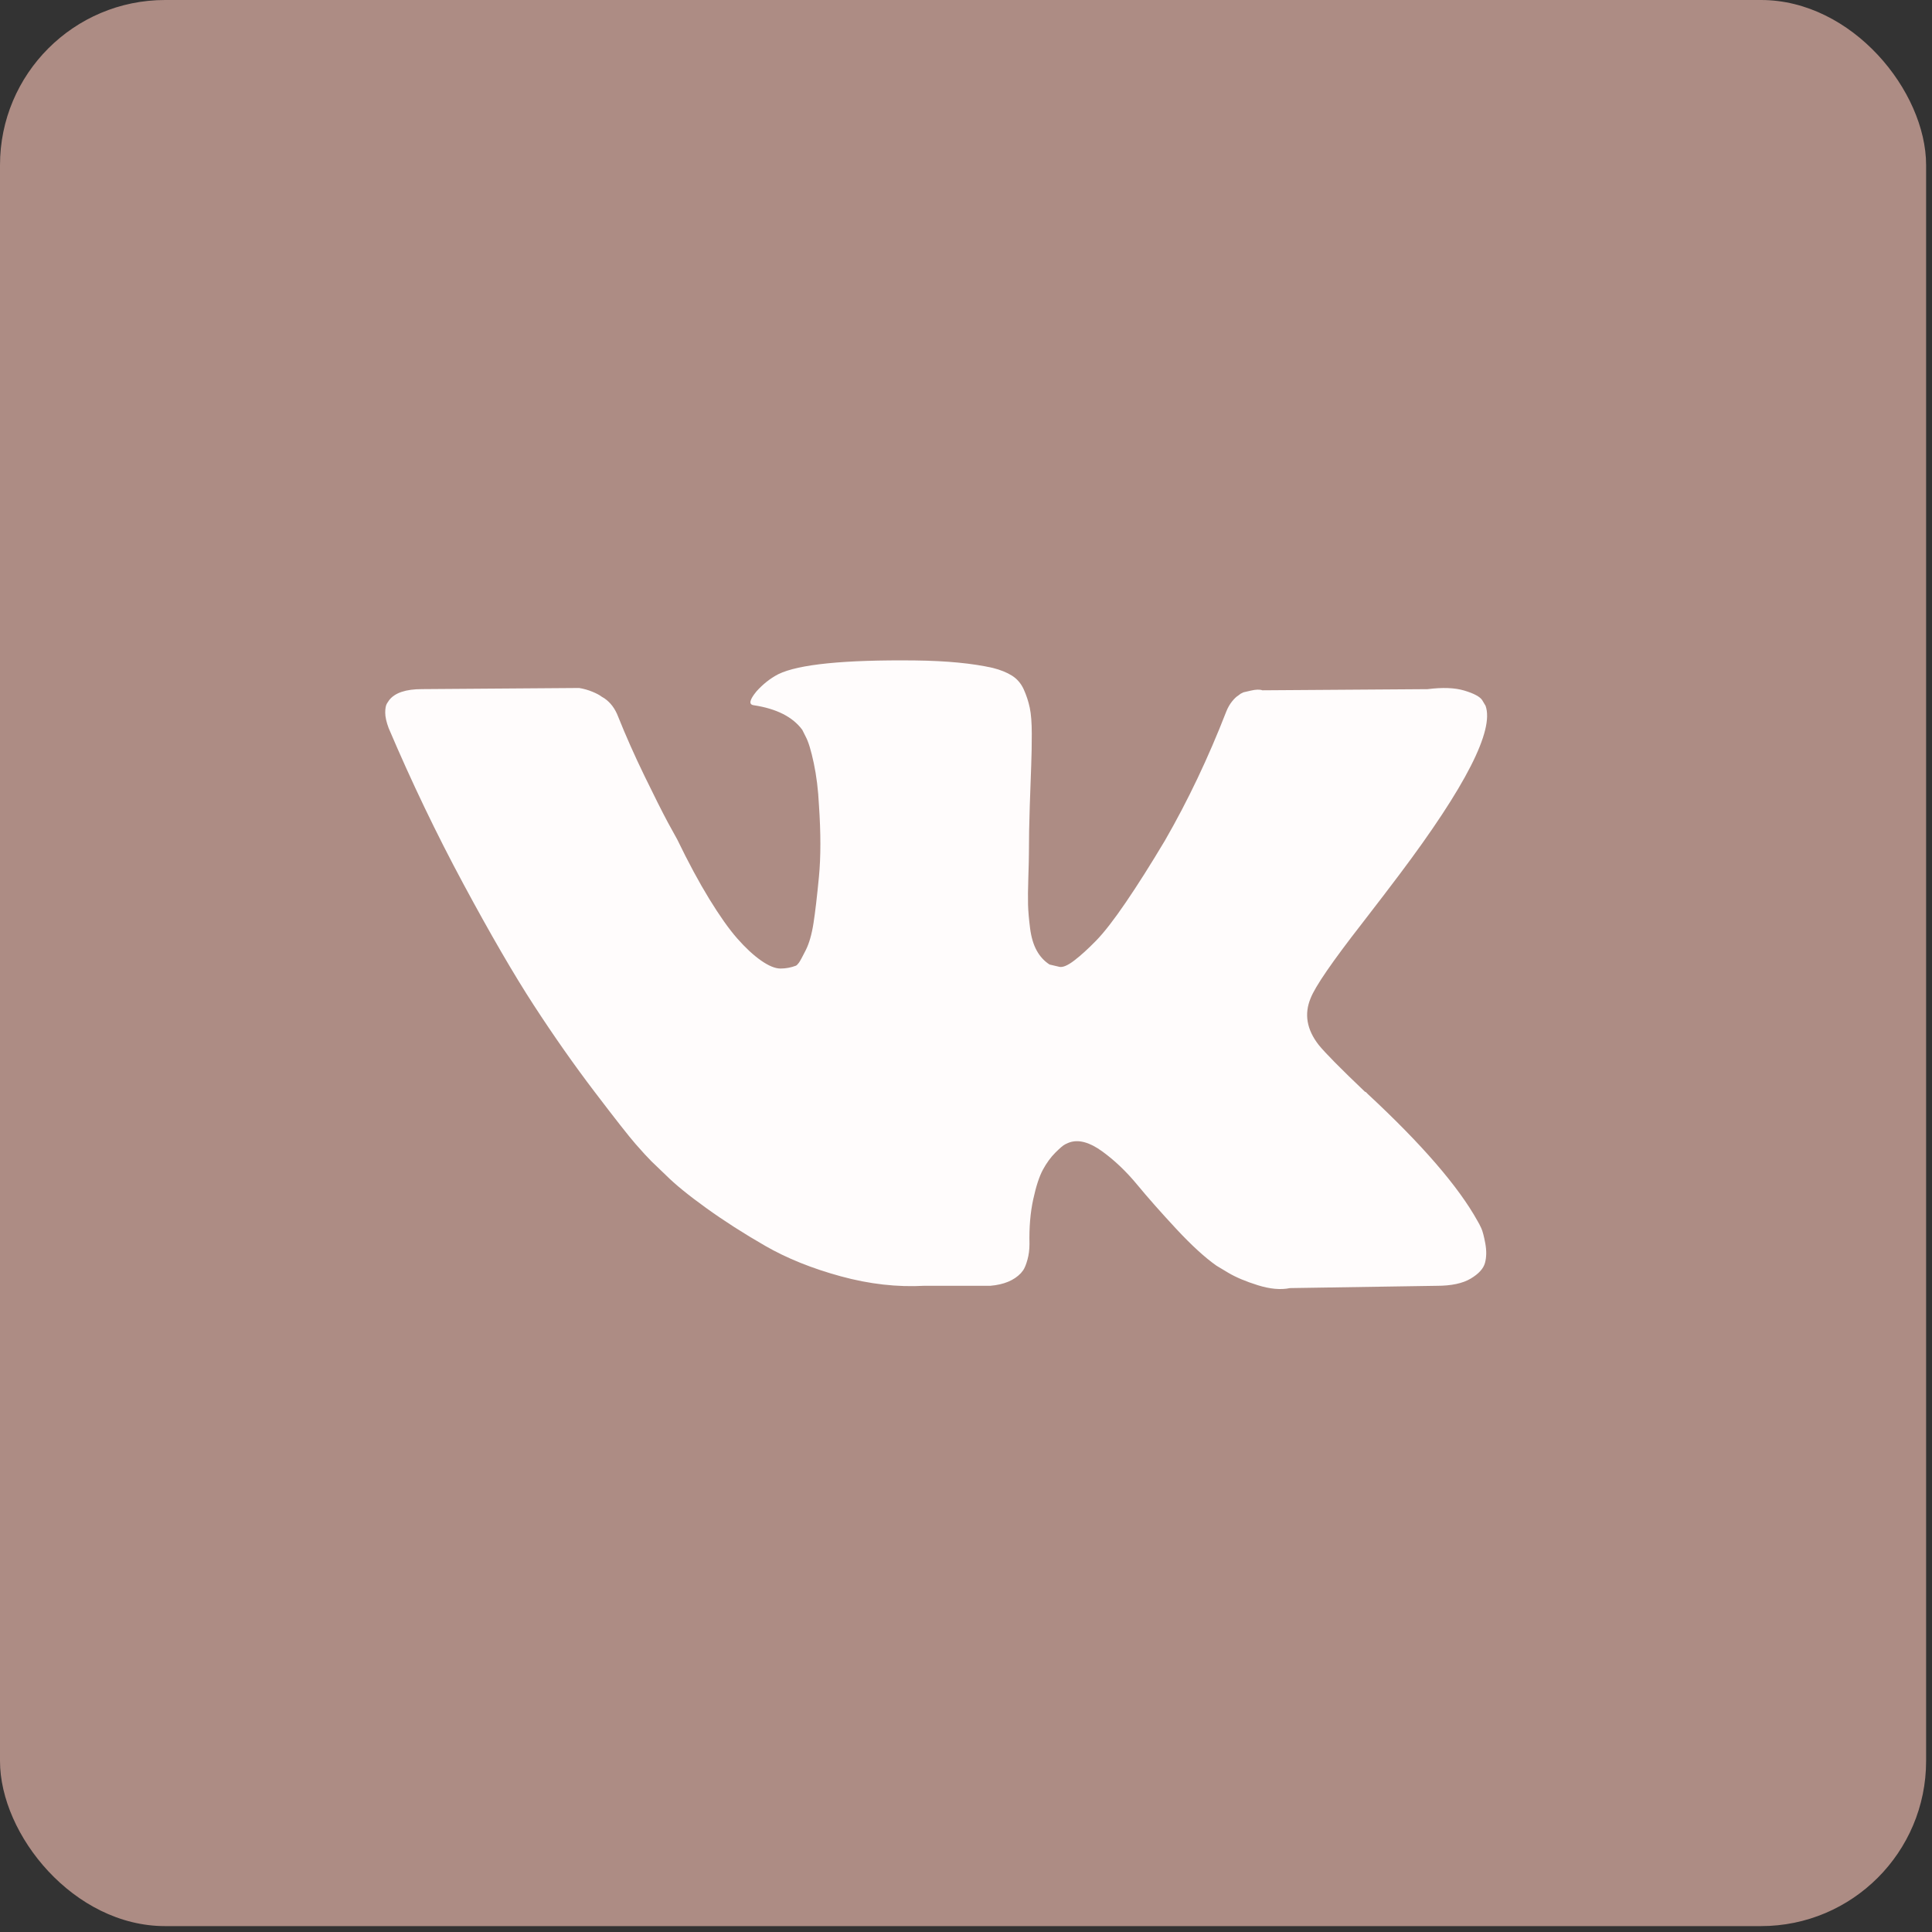 <?xml version="1.0" encoding="UTF-8"?> <svg xmlns="http://www.w3.org/2000/svg" width="256" height="256" viewBox="0 0 256 256" fill="none"><rect x="0" y="0" width="256" height="256" fill="#333333" stroke="none"/><rect width="255.219" height="255.219" rx="21.876" fill="#AD8C84"></rect><path d="M196.275 162.735C196.098 162.354 195.933 162.037 195.78 161.784C193.247 157.222 188.406 151.622 181.26 144.983L181.109 144.831L181.034 144.756L180.957 144.68H180.881C177.638 141.588 175.584 139.51 174.724 138.445C173.15 136.418 172.798 134.366 173.658 132.287C174.265 130.716 176.548 127.398 180.5 122.33C182.578 119.643 184.224 117.49 185.44 115.868C194.208 104.212 198.01 96.763 196.844 93.519L196.391 92.761C196.086 92.305 195.301 91.887 194.035 91.506C192.767 91.126 191.146 91.064 189.169 91.317L167.276 91.468C166.921 91.342 166.415 91.354 165.755 91.506C165.096 91.659 164.766 91.735 164.766 91.735L164.385 91.925L164.083 92.154C163.829 92.305 163.551 92.571 163.246 92.951C162.944 93.33 162.69 93.775 162.488 94.282C160.104 100.414 157.394 106.115 154.353 111.386C152.478 114.528 150.756 117.252 149.183 119.558C147.612 121.863 146.294 123.562 145.231 124.65C144.166 125.74 143.205 126.613 142.342 127.273C141.48 127.932 140.822 128.211 140.366 128.109C139.91 128.007 139.48 127.906 139.072 127.805C138.363 127.349 137.793 126.728 137.363 125.942C136.931 125.157 136.64 124.168 136.488 122.977C136.337 121.786 136.248 120.761 136.222 119.899C136.198 119.038 136.209 117.82 136.261 116.249C136.313 114.678 136.337 113.614 136.337 113.057C136.337 111.131 136.375 109.04 136.45 106.785C136.527 104.53 136.589 102.743 136.641 101.426C136.692 100.109 136.716 98.715 136.716 97.245C136.716 95.775 136.627 94.623 136.45 93.786C136.275 92.95 136.007 92.139 135.654 91.353C135.298 90.568 134.778 89.96 134.096 89.529C133.412 89.098 132.561 88.756 131.549 88.502C128.863 87.894 125.442 87.565 121.286 87.514C111.86 87.413 105.803 88.022 103.117 89.339C102.053 89.896 101.09 90.657 100.229 91.619C99.316 92.734 99.189 93.343 99.848 93.443C102.889 93.899 105.042 94.989 106.309 96.712L106.766 97.625C107.121 98.283 107.476 99.45 107.83 101.122C108.185 102.794 108.414 104.643 108.514 106.67C108.767 110.37 108.767 113.537 108.514 116.172C108.261 118.808 108.021 120.86 107.792 122.33C107.563 123.8 107.222 124.991 106.766 125.903C106.309 126.815 106.005 127.372 105.853 127.575C105.701 127.777 105.574 127.905 105.474 127.955C104.815 128.207 104.13 128.336 103.421 128.336C102.711 128.336 101.85 127.98 100.836 127.271C99.823 126.561 98.772 125.586 97.682 124.344C96.592 123.102 95.363 121.366 93.994 119.136C92.626 116.907 91.207 114.272 89.737 111.231L88.522 109.026C87.761 107.607 86.723 105.542 85.405 102.831C84.087 100.119 82.921 97.496 81.908 94.962C81.503 93.897 80.895 93.087 80.084 92.53L79.704 92.301C79.451 92.099 79.044 91.884 78.487 91.655C77.93 91.426 77.348 91.262 76.739 91.161L55.91 91.312C53.781 91.312 52.337 91.795 51.577 92.758L51.273 93.213C51.12 93.467 51.044 93.872 51.044 94.43C51.044 94.988 51.196 95.672 51.5 96.482C54.541 103.628 57.847 110.521 61.42 117.159C64.993 123.798 68.097 129.146 70.732 133.198C73.367 137.253 76.053 141.08 78.79 144.677C81.527 148.275 83.338 150.581 84.225 151.595C85.112 152.61 85.809 153.368 86.316 153.875L88.217 155.699C89.433 156.916 91.219 158.373 93.576 160.07C95.933 161.769 98.543 163.441 101.406 165.089C104.27 166.735 107.602 168.078 111.403 169.116C115.204 170.156 118.903 170.573 122.502 170.372H131.244C133.017 170.219 134.36 169.662 135.273 168.699L135.576 168.318C135.779 168.016 135.969 167.546 136.145 166.913C136.323 166.28 136.411 165.582 136.411 164.823C136.36 162.644 136.525 160.681 136.905 158.932C137.283 157.185 137.715 155.867 138.198 154.98C138.681 154.093 139.226 153.345 139.832 152.738C140.44 152.13 140.873 151.762 141.127 151.635C141.379 151.508 141.581 151.421 141.733 151.369C142.949 150.964 144.38 151.357 146.029 152.549C147.676 153.74 149.221 155.21 150.667 156.958C152.111 158.707 153.847 160.67 155.873 162.849C157.901 165.028 159.675 166.648 161.194 167.714L162.714 168.626C163.729 169.235 165.047 169.793 166.669 170.299C168.288 170.806 169.707 170.932 170.925 170.679L190.385 170.376C192.31 170.376 193.807 170.057 194.87 169.425C195.934 168.791 196.567 168.093 196.771 167.334C196.974 166.574 196.985 165.712 196.809 164.748C196.629 163.787 196.451 163.114 196.275 162.735Z" fill="#FFFCFC"></path></svg> 